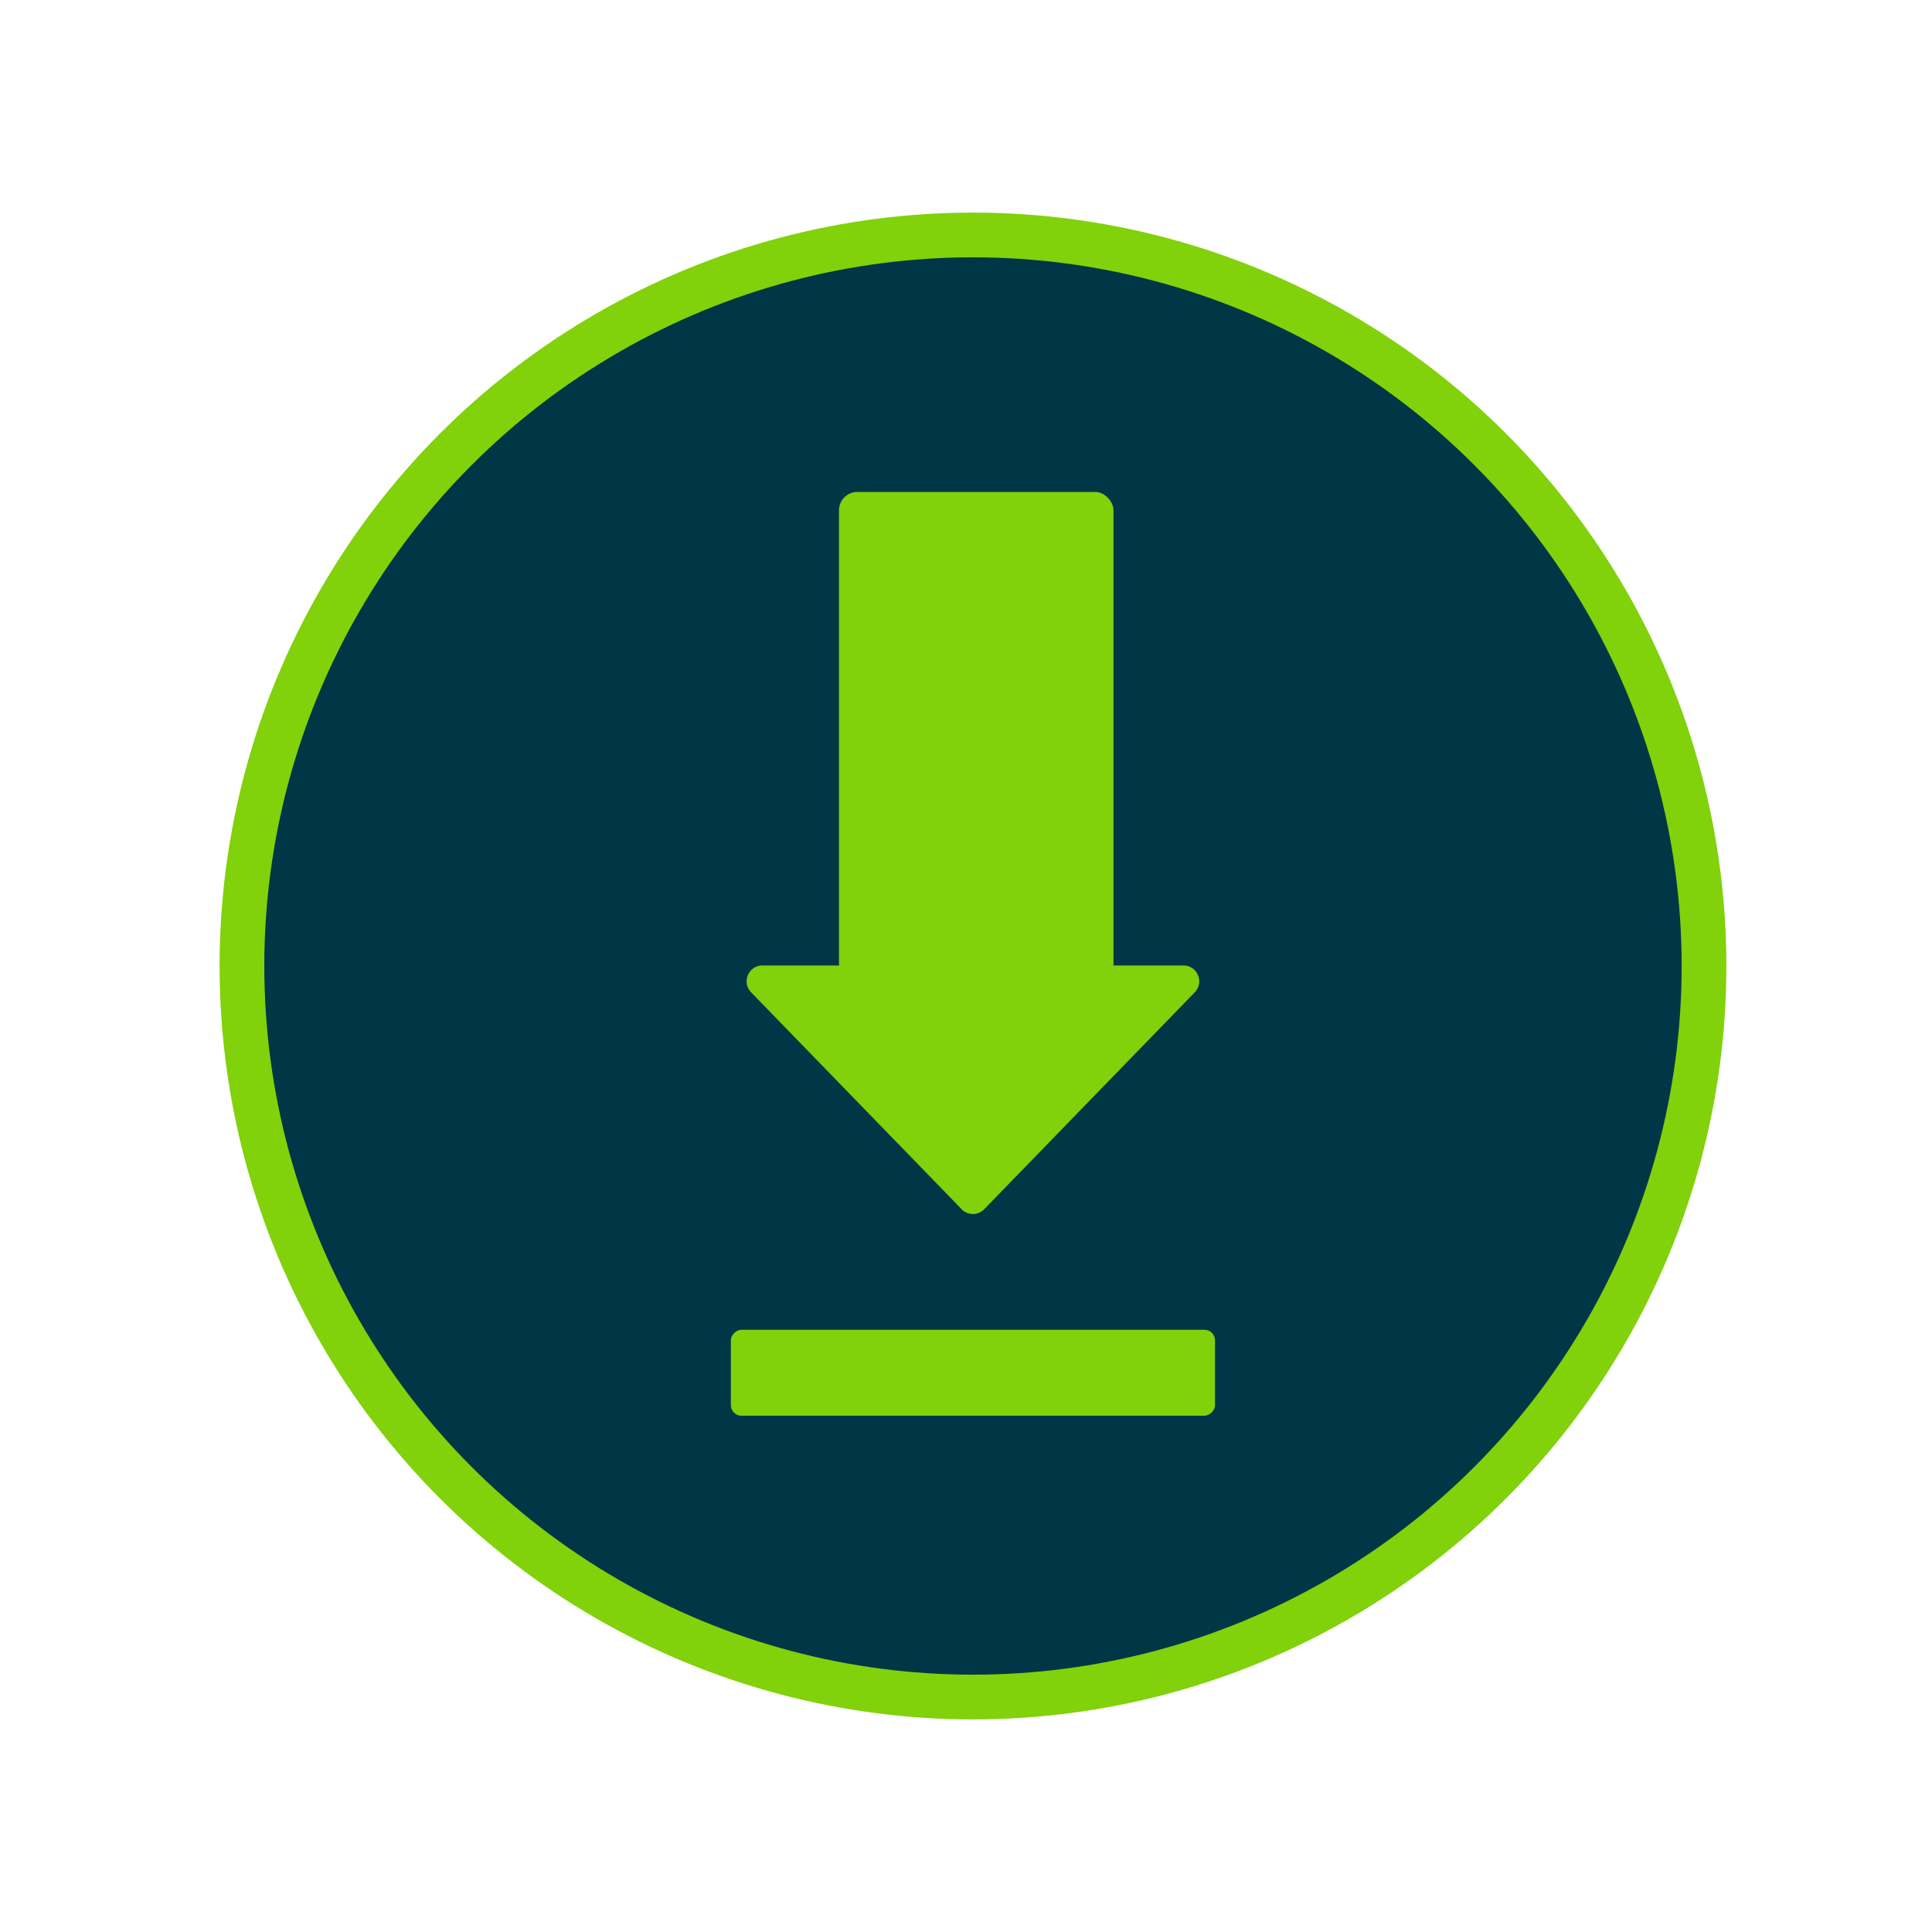 <?xml version="1.0" encoding="UTF-8"?><svg id="Layer_1" xmlns="http://www.w3.org/2000/svg" viewBox="0 0 216 216"><defs><style>.cls-1{fill:#81d10b;}.cls-2{fill:#003645;stroke:#81d10b;stroke-miterlimit:10;stroke-width:5px;}</style></defs><circle class="cls-2" cx="108.78" cy="108" r="81.73"/><g><rect class="cls-1" x="93.8" y="55" width="30.69" height="56.3" rx="2.05" ry="2.05"/><path class="cls-1" d="m107.51,135.19l-23.54-24.25c-1.09-1.12-.29-3,1.27-3h47.07c1.56,0,2.36,1.88,1.27,3l-23.54,24.25c-.7.72-1.84.72-2.54,0Z"/></g><rect class="cls-1" x="103.98" y="126.41" width="9.61" height="54.13" rx="1.18" ry="1.18" transform="translate(262.25 44.69) rotate(90)"/></svg>